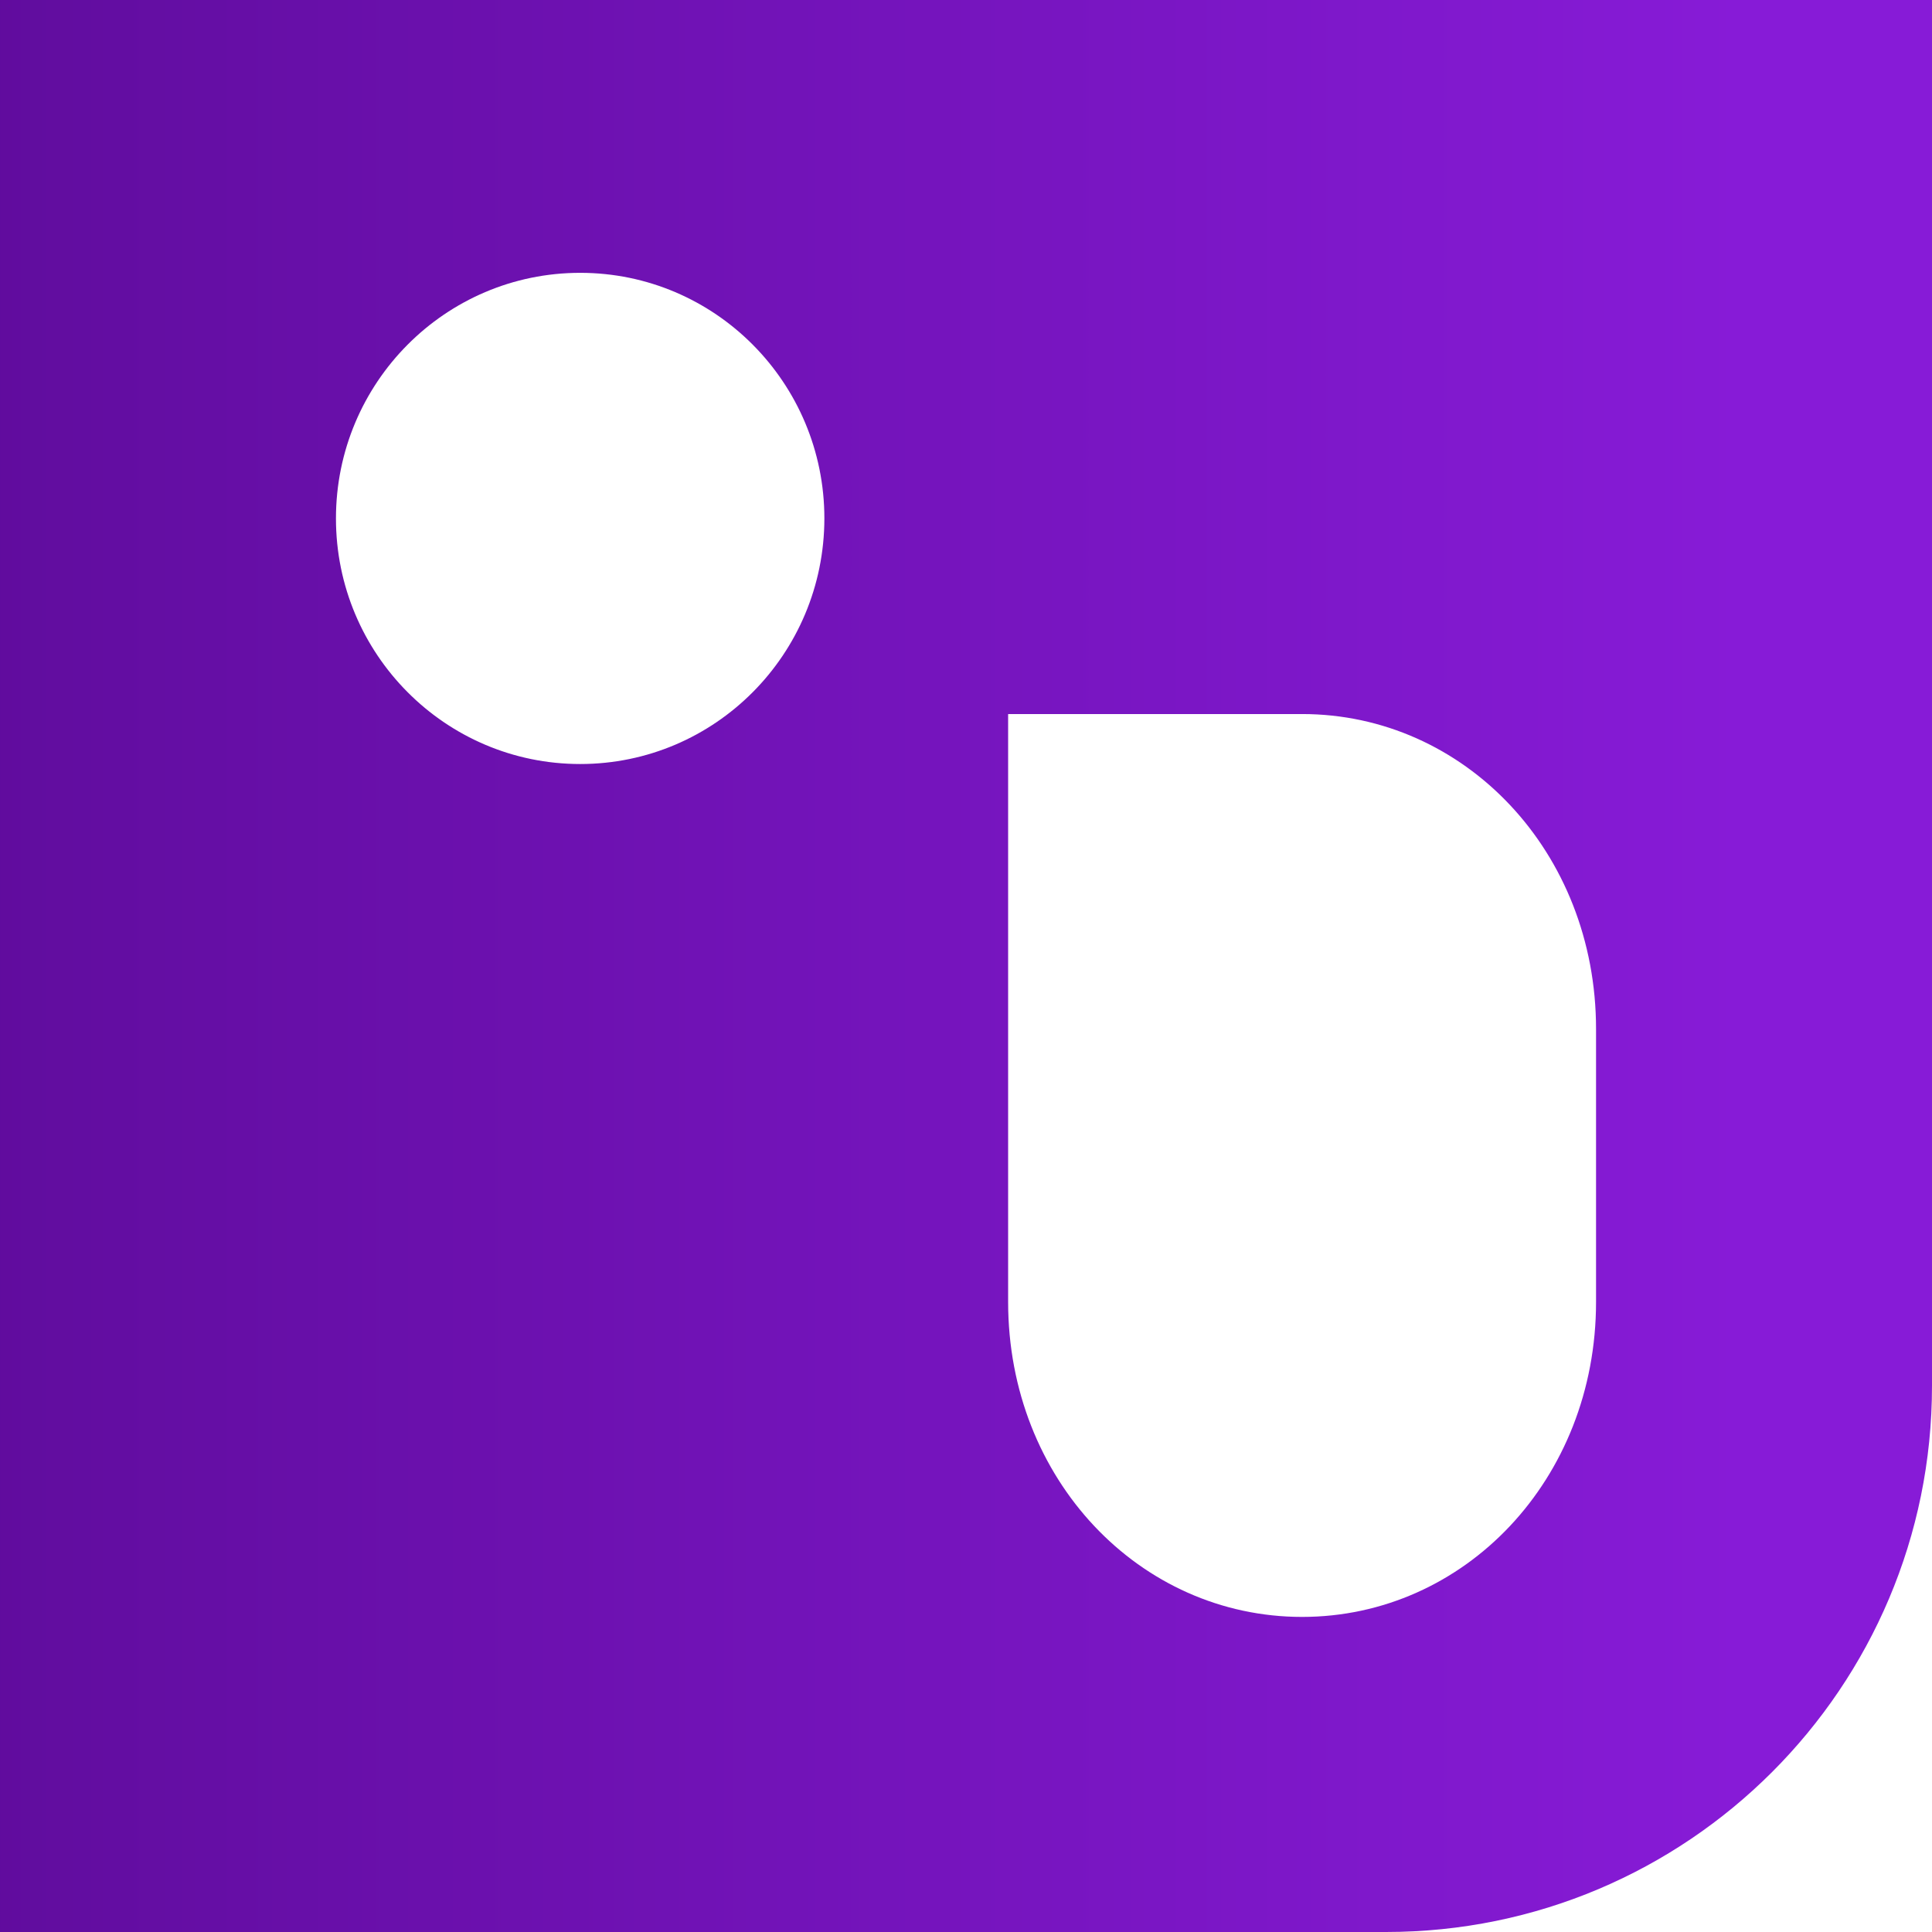 <svg width="46" height="46" viewBox="0 0 46 46" fill="none" xmlns="http://www.w3.org/2000/svg">
<path d="M0 0V46H32.999C40.179 46 46 40.179 46 32.999V0H0ZM13.814 18.191C10.603 18.191 7.999 15.572 7.999 12.344C7.999 9.115 10.603 6.496 13.814 6.496C17.025 6.496 19.628 9.115 19.628 12.344C19.625 15.575 17.025 18.191 13.814 18.191ZM38.001 30.999C38.001 35.228 34.868 38.498 31.002 38.498C27.136 38.498 24.003 35.225 24.003 30.999V17.001H31.002C34.868 17.001 38.001 20.274 38.001 24.5V30.999Z" fill="url(#paint0_linear_320_4676)"/>
<defs>
<linearGradient id="paint0_linear_320_4676" x1="-3.744" y1="23" x2="41.453" y2="23" gradientUnits="userSpaceOnUse">
<stop stop-color="#5D0B99"/>
<stop offset="1" stop-color="#871BD7"/>
</linearGradient>
</defs>
</svg>
